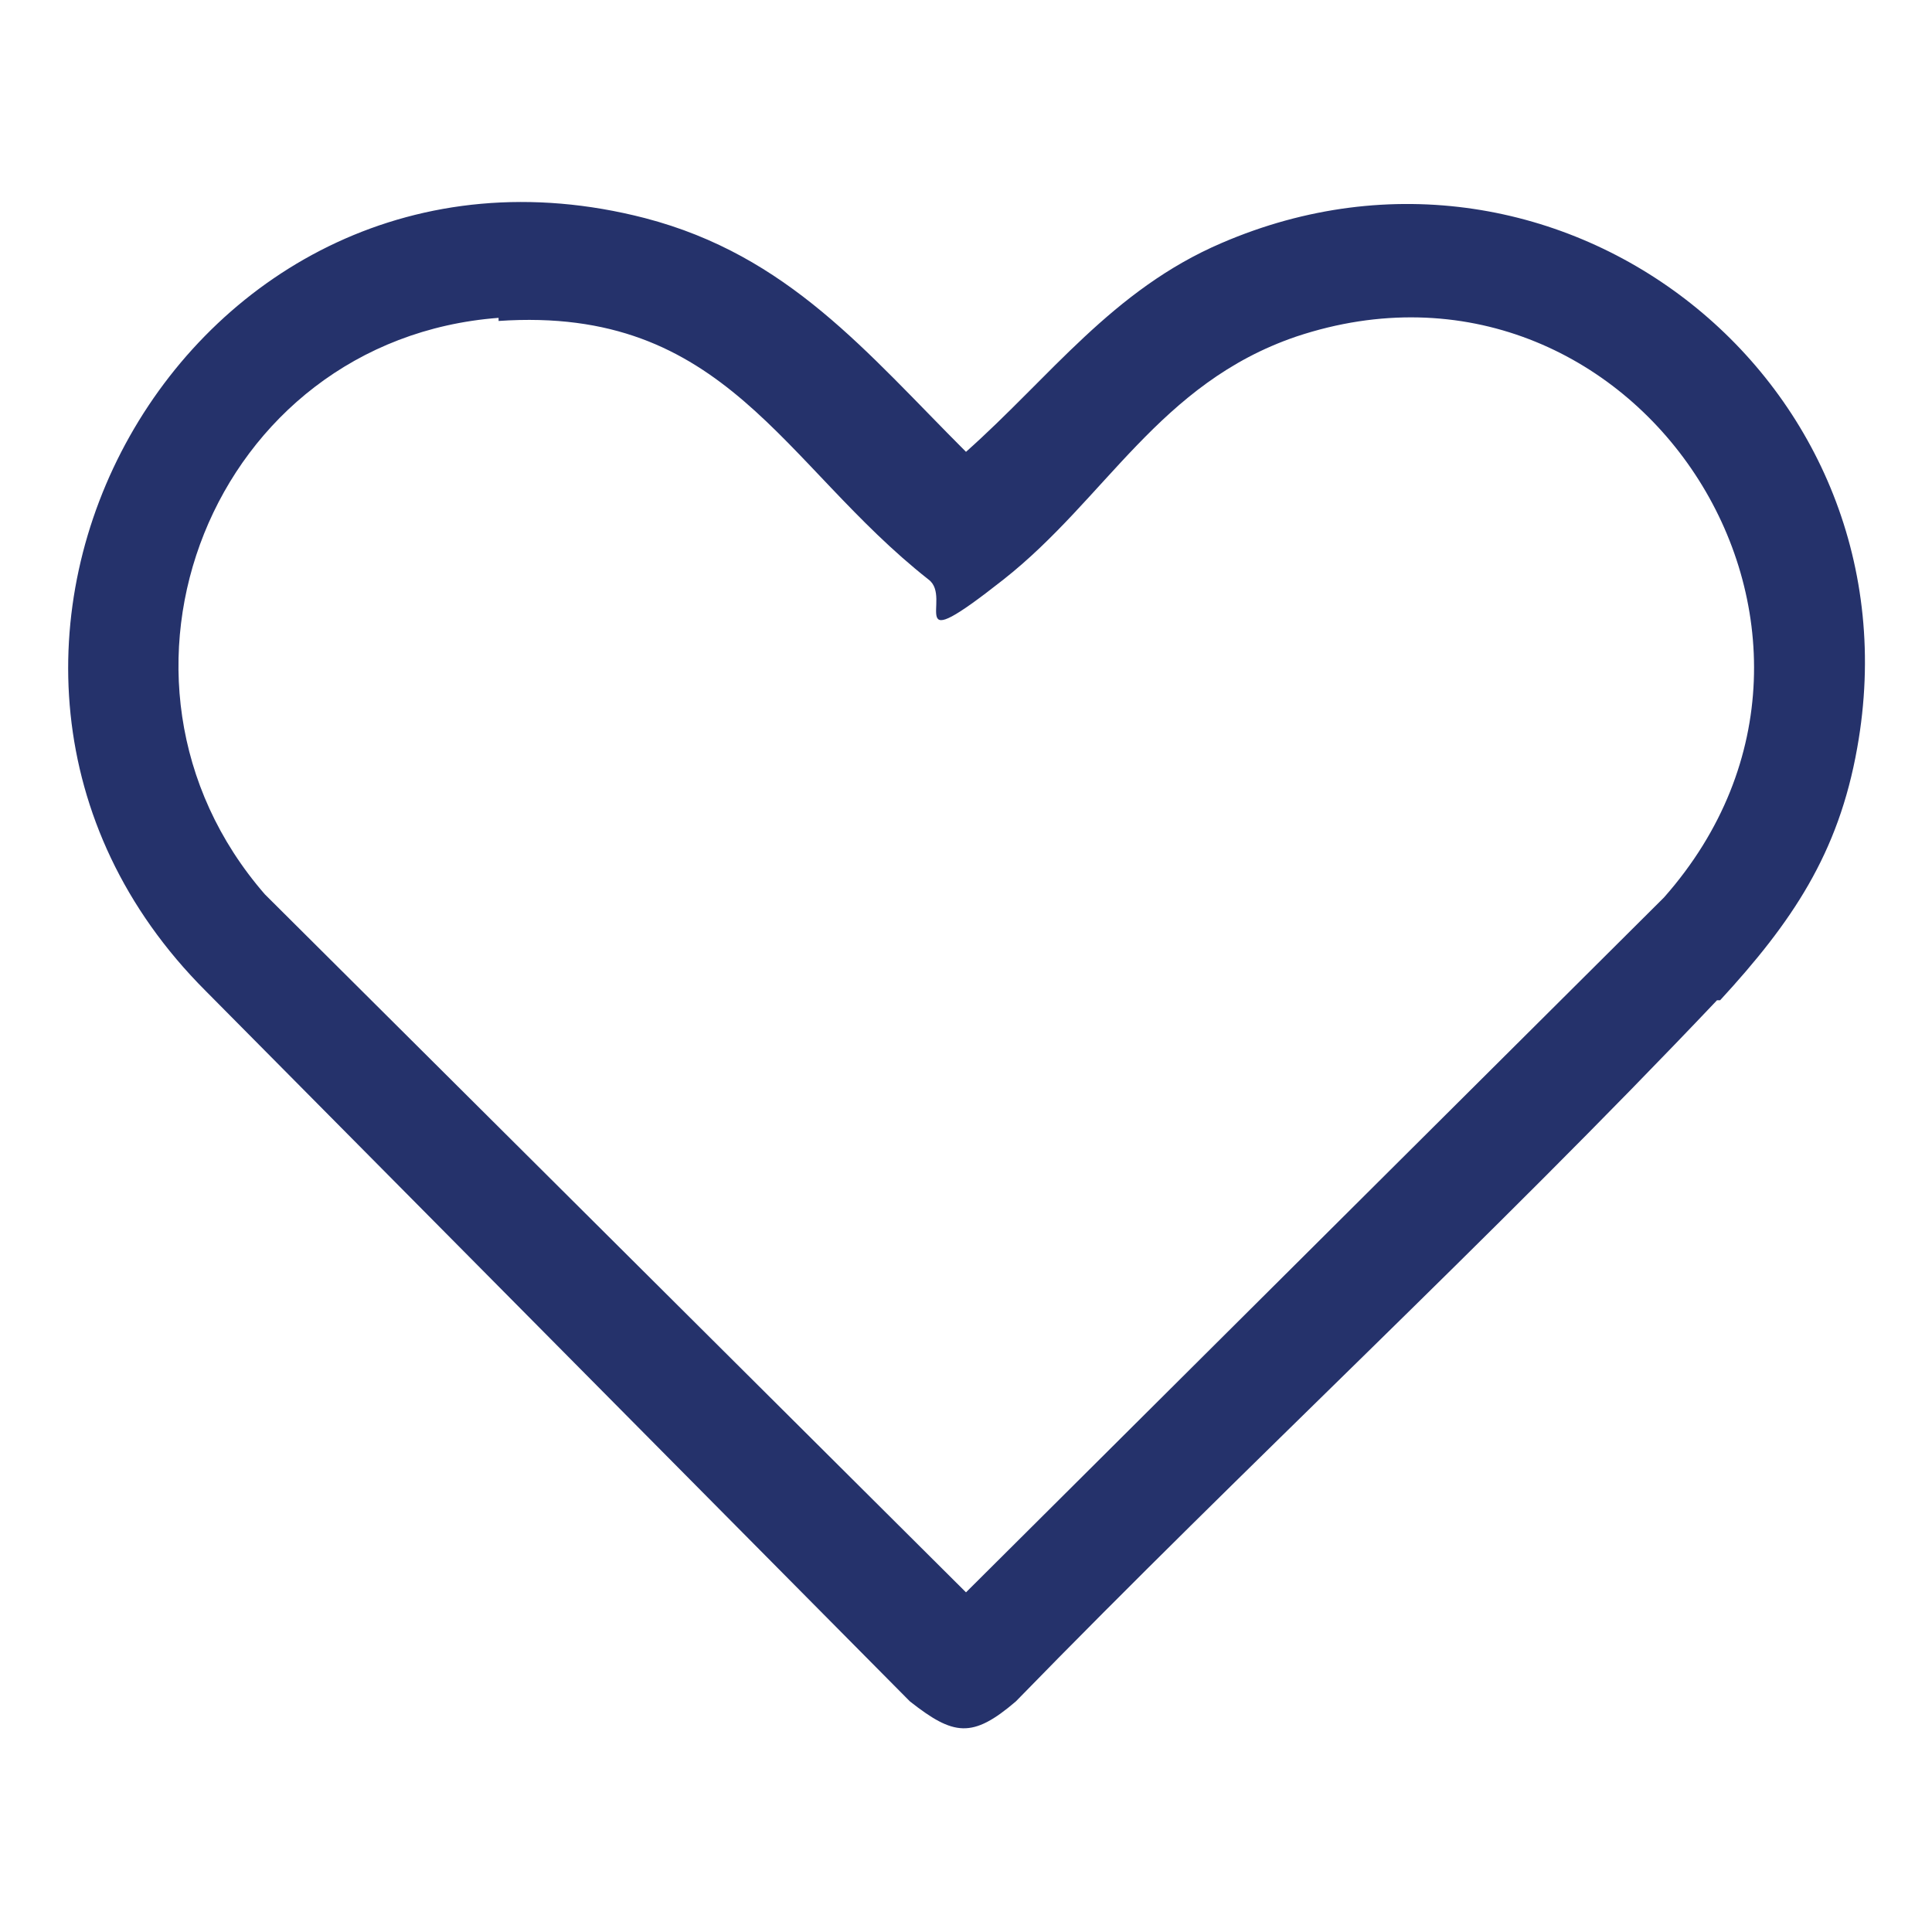 <?xml version="1.0" encoding="UTF-8"?>
<svg id="Layer_1" xmlns="http://www.w3.org/2000/svg" version="1.1" viewBox="0 0 62 62">
  <!-- Generator: Adobe Illustrator 29.6.0, SVG Export Plug-In . SVG Version: 2.1.1 Build 207)  -->
  <defs>
    <style>
      .st0 {
        fill: #25326b;
      }
    </style>
  </defs>
  <path class="st0" d="M55.1,32.1c-7.3,7.7-15.1,14.9-22.5,22.5-1.4,1.2-2,1.1-3.4,0L6.6,31.8C-4,21.2,6,3.2,20.7,7c4.6,1.2,7.1,4.3,10.3,7.5,2.7-2.4,4.7-5.2,8.2-6.7,10.9-4.7,22.5,4.5,20.4,16.2-.6,3.4-2.1,5.6-4.4,8.1ZM16,10.2c-9.2.7-13.5,11.6-7.5,18.5l22.5,22.4,22.4-22.3c7.6-8.6-1-21.6-11.8-18-4.4,1.5-6.1,5.2-9.4,7.8s-1.6.6-2.4,0c-4.7-3.7-6.5-8.8-13.8-8.3Z"/>
</svg>